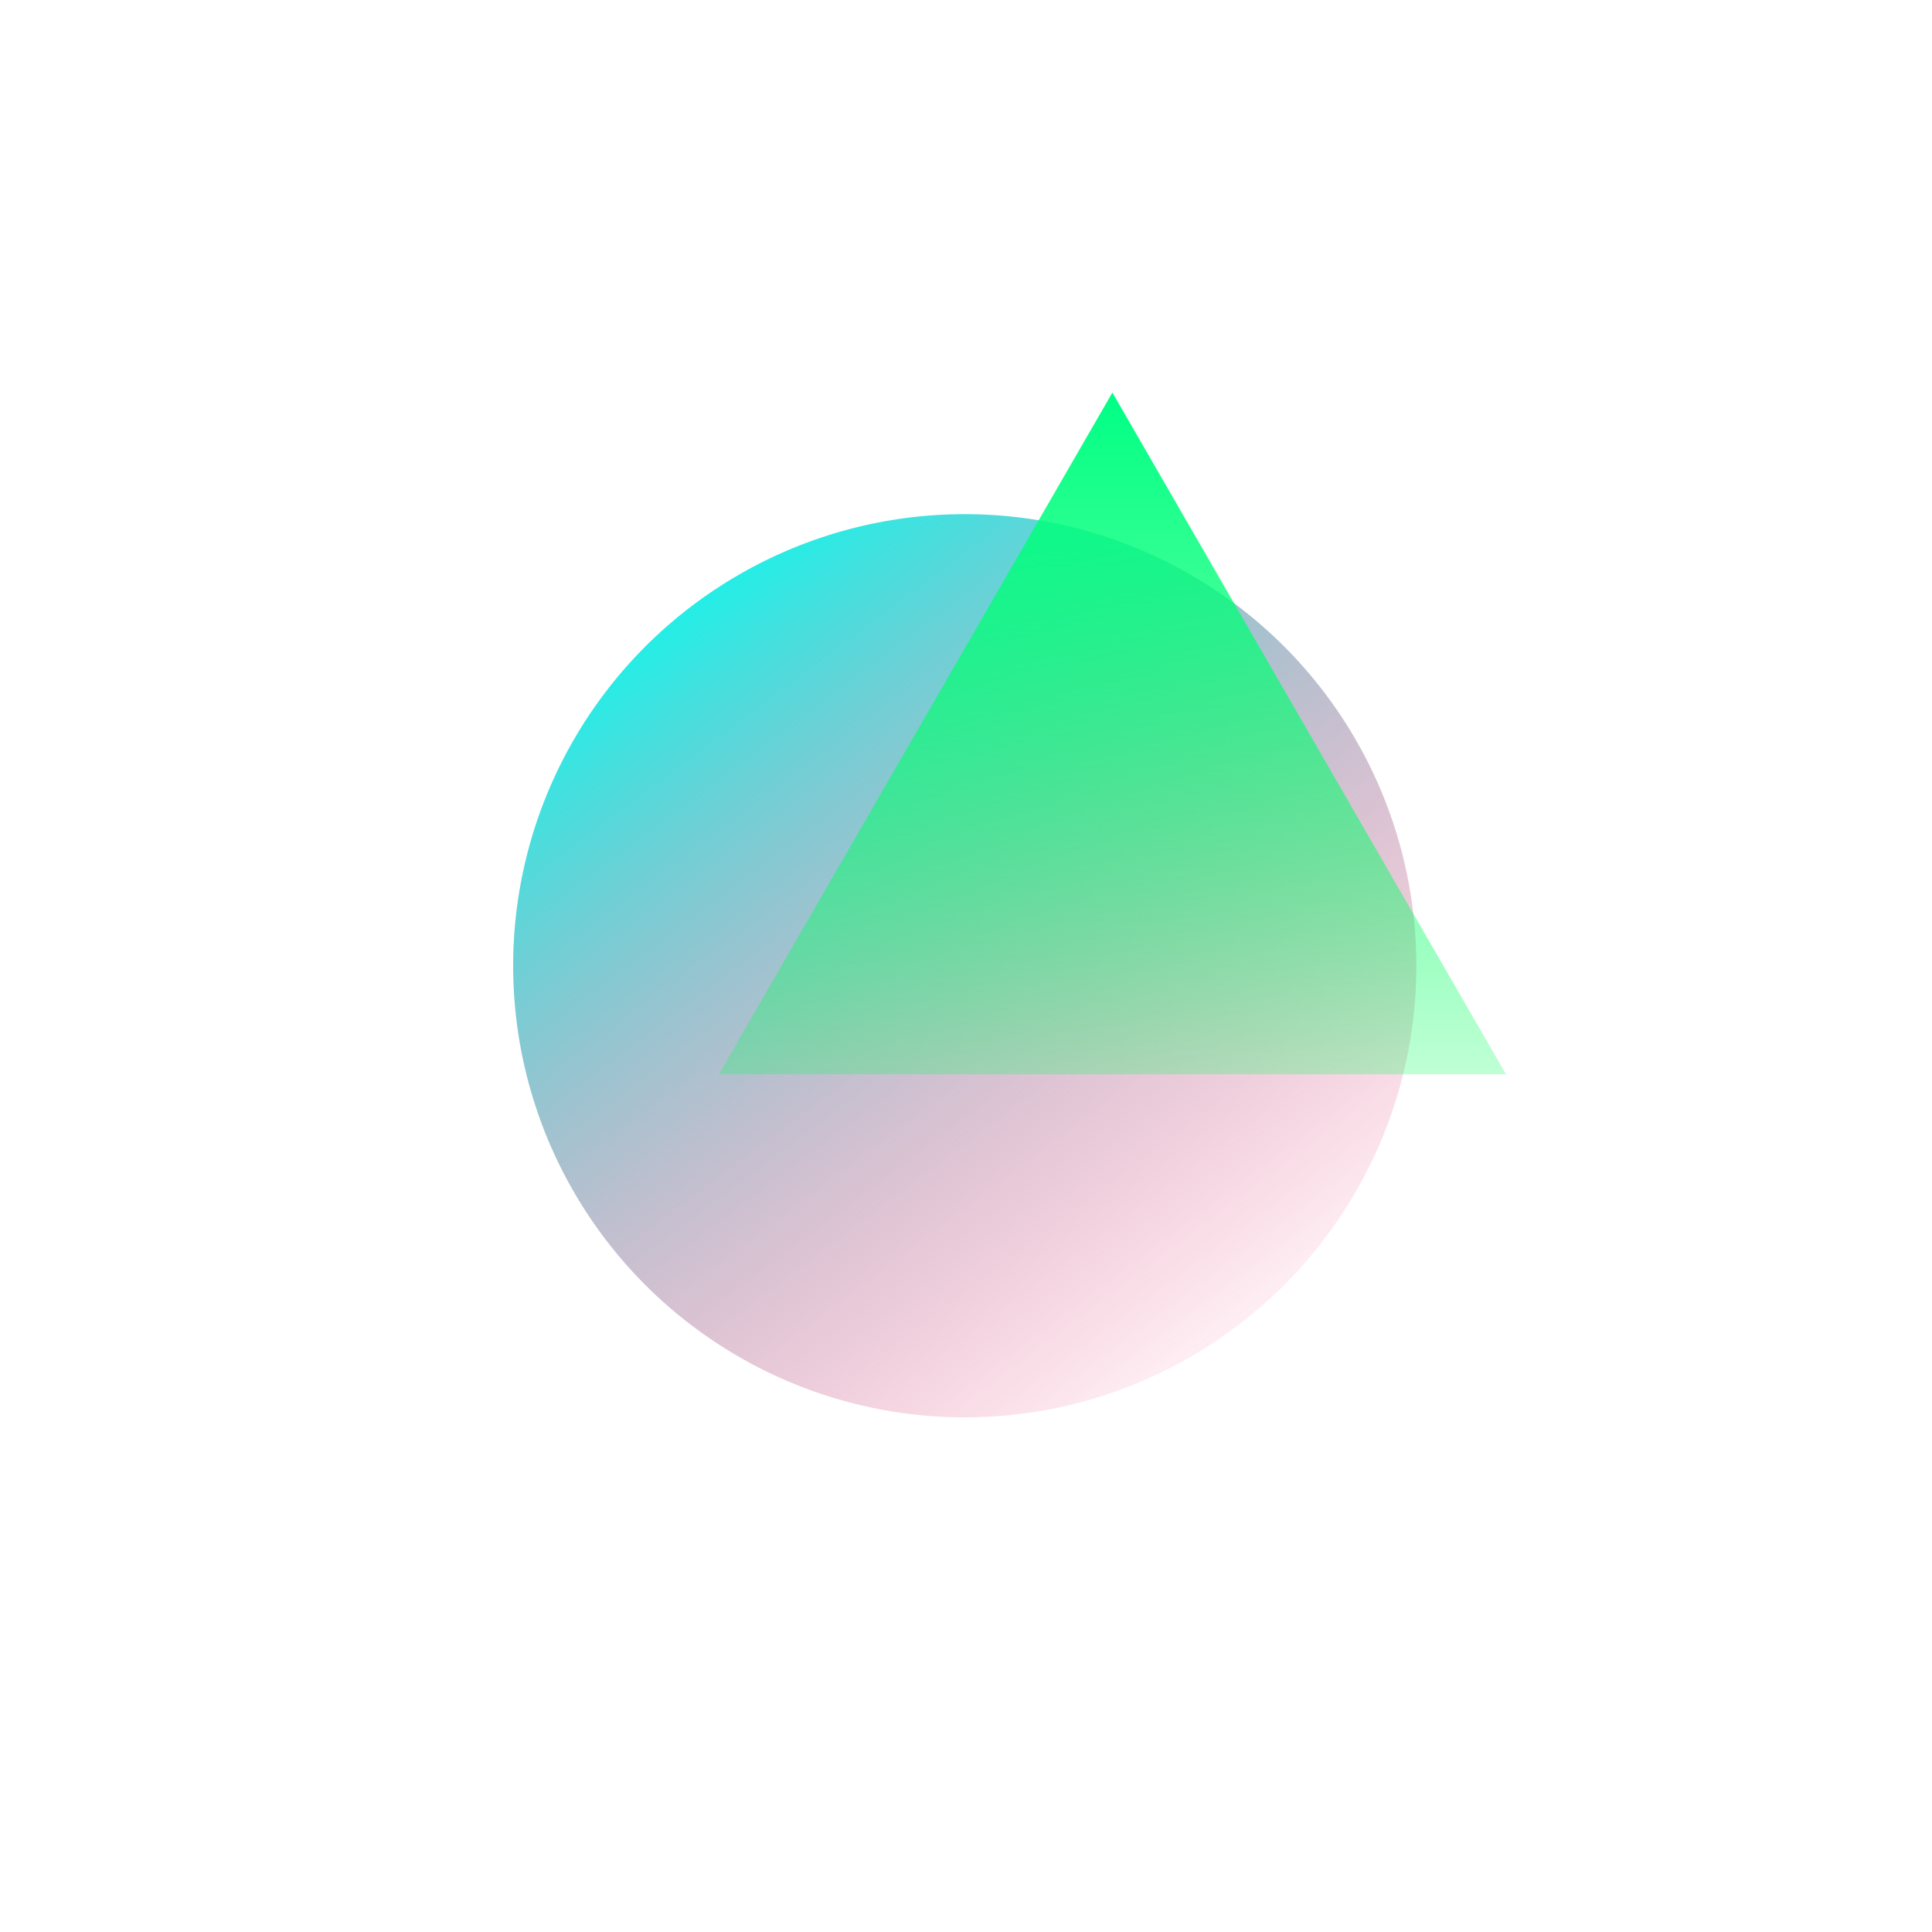 <?xml version="1.0" encoding="utf-8"?>
<svg xmlns="http://www.w3.org/2000/svg" fill="none" height="100%" overflow="visible" preserveAspectRatio="none" style="display: block;" viewBox="0 0 753 753" width="100%">
<g id="Group 2">
<g filter="url(#filter0_f_0_8)" id="Ellipse 18">
<circle cx="376.014" cy="376.402" fill="url(#paint0_linear_0_8)" r="176.014"/>
</g>
<g filter="url(#filter1_f_0_8)" id="Polygon 2">
<path d="M433.557 153L586.967 418.713H280.148L433.557 153Z" fill="url(#paint1_linear_0_8)"/>
</g>
</g>
<defs>
<filter color-interpolation-filters="sRGB" filterUnits="userSpaceOnUse" height="752.028" id="filter0_f_0_8" width="752.028" x="0" y="0.388">
<feFlood flood-opacity="0" result="BackgroundImageFix"/>
<feBlend in="SourceGraphic" in2="BackgroundImageFix" mode="normal" result="shape"/>
<feGaussianBlur result="effect1_foregroundBlur_0_8" stdDeviation="100"/>
</filter>
<filter color-interpolation-filters="sRGB" filterUnits="userSpaceOnUse" height="565.713" id="filter1_f_0_8" width="606.819" x="130.148" y="3">
<feFlood flood-opacity="0" result="BackgroundImageFix"/>
<feBlend in="SourceGraphic" in2="BackgroundImageFix" mode="normal" result="shape"/>
<feGaussianBlur result="effect1_foregroundBlur_0_8" stdDeviation="75"/>
</filter>
<linearGradient gradientUnits="userSpaceOnUse" id="paint0_linear_0_8" x1="236.387" x2="482.073" y1="224.647" y2="552.416">
<stop stop-color="#00FFF0"/>
<stop offset="1" stop-color="#FF004D" stop-opacity="0"/>
</linearGradient>
<linearGradient gradientUnits="userSpaceOnUse" id="paint1_linear_0_8" x1="433.557" x2="433.557" y1="153" y2="507.284">
<stop stop-color="#00FF85"/>
<stop offset="1" stop-color="#00FF47" stop-opacity="0"/>
</linearGradient>
</defs>
</svg>
